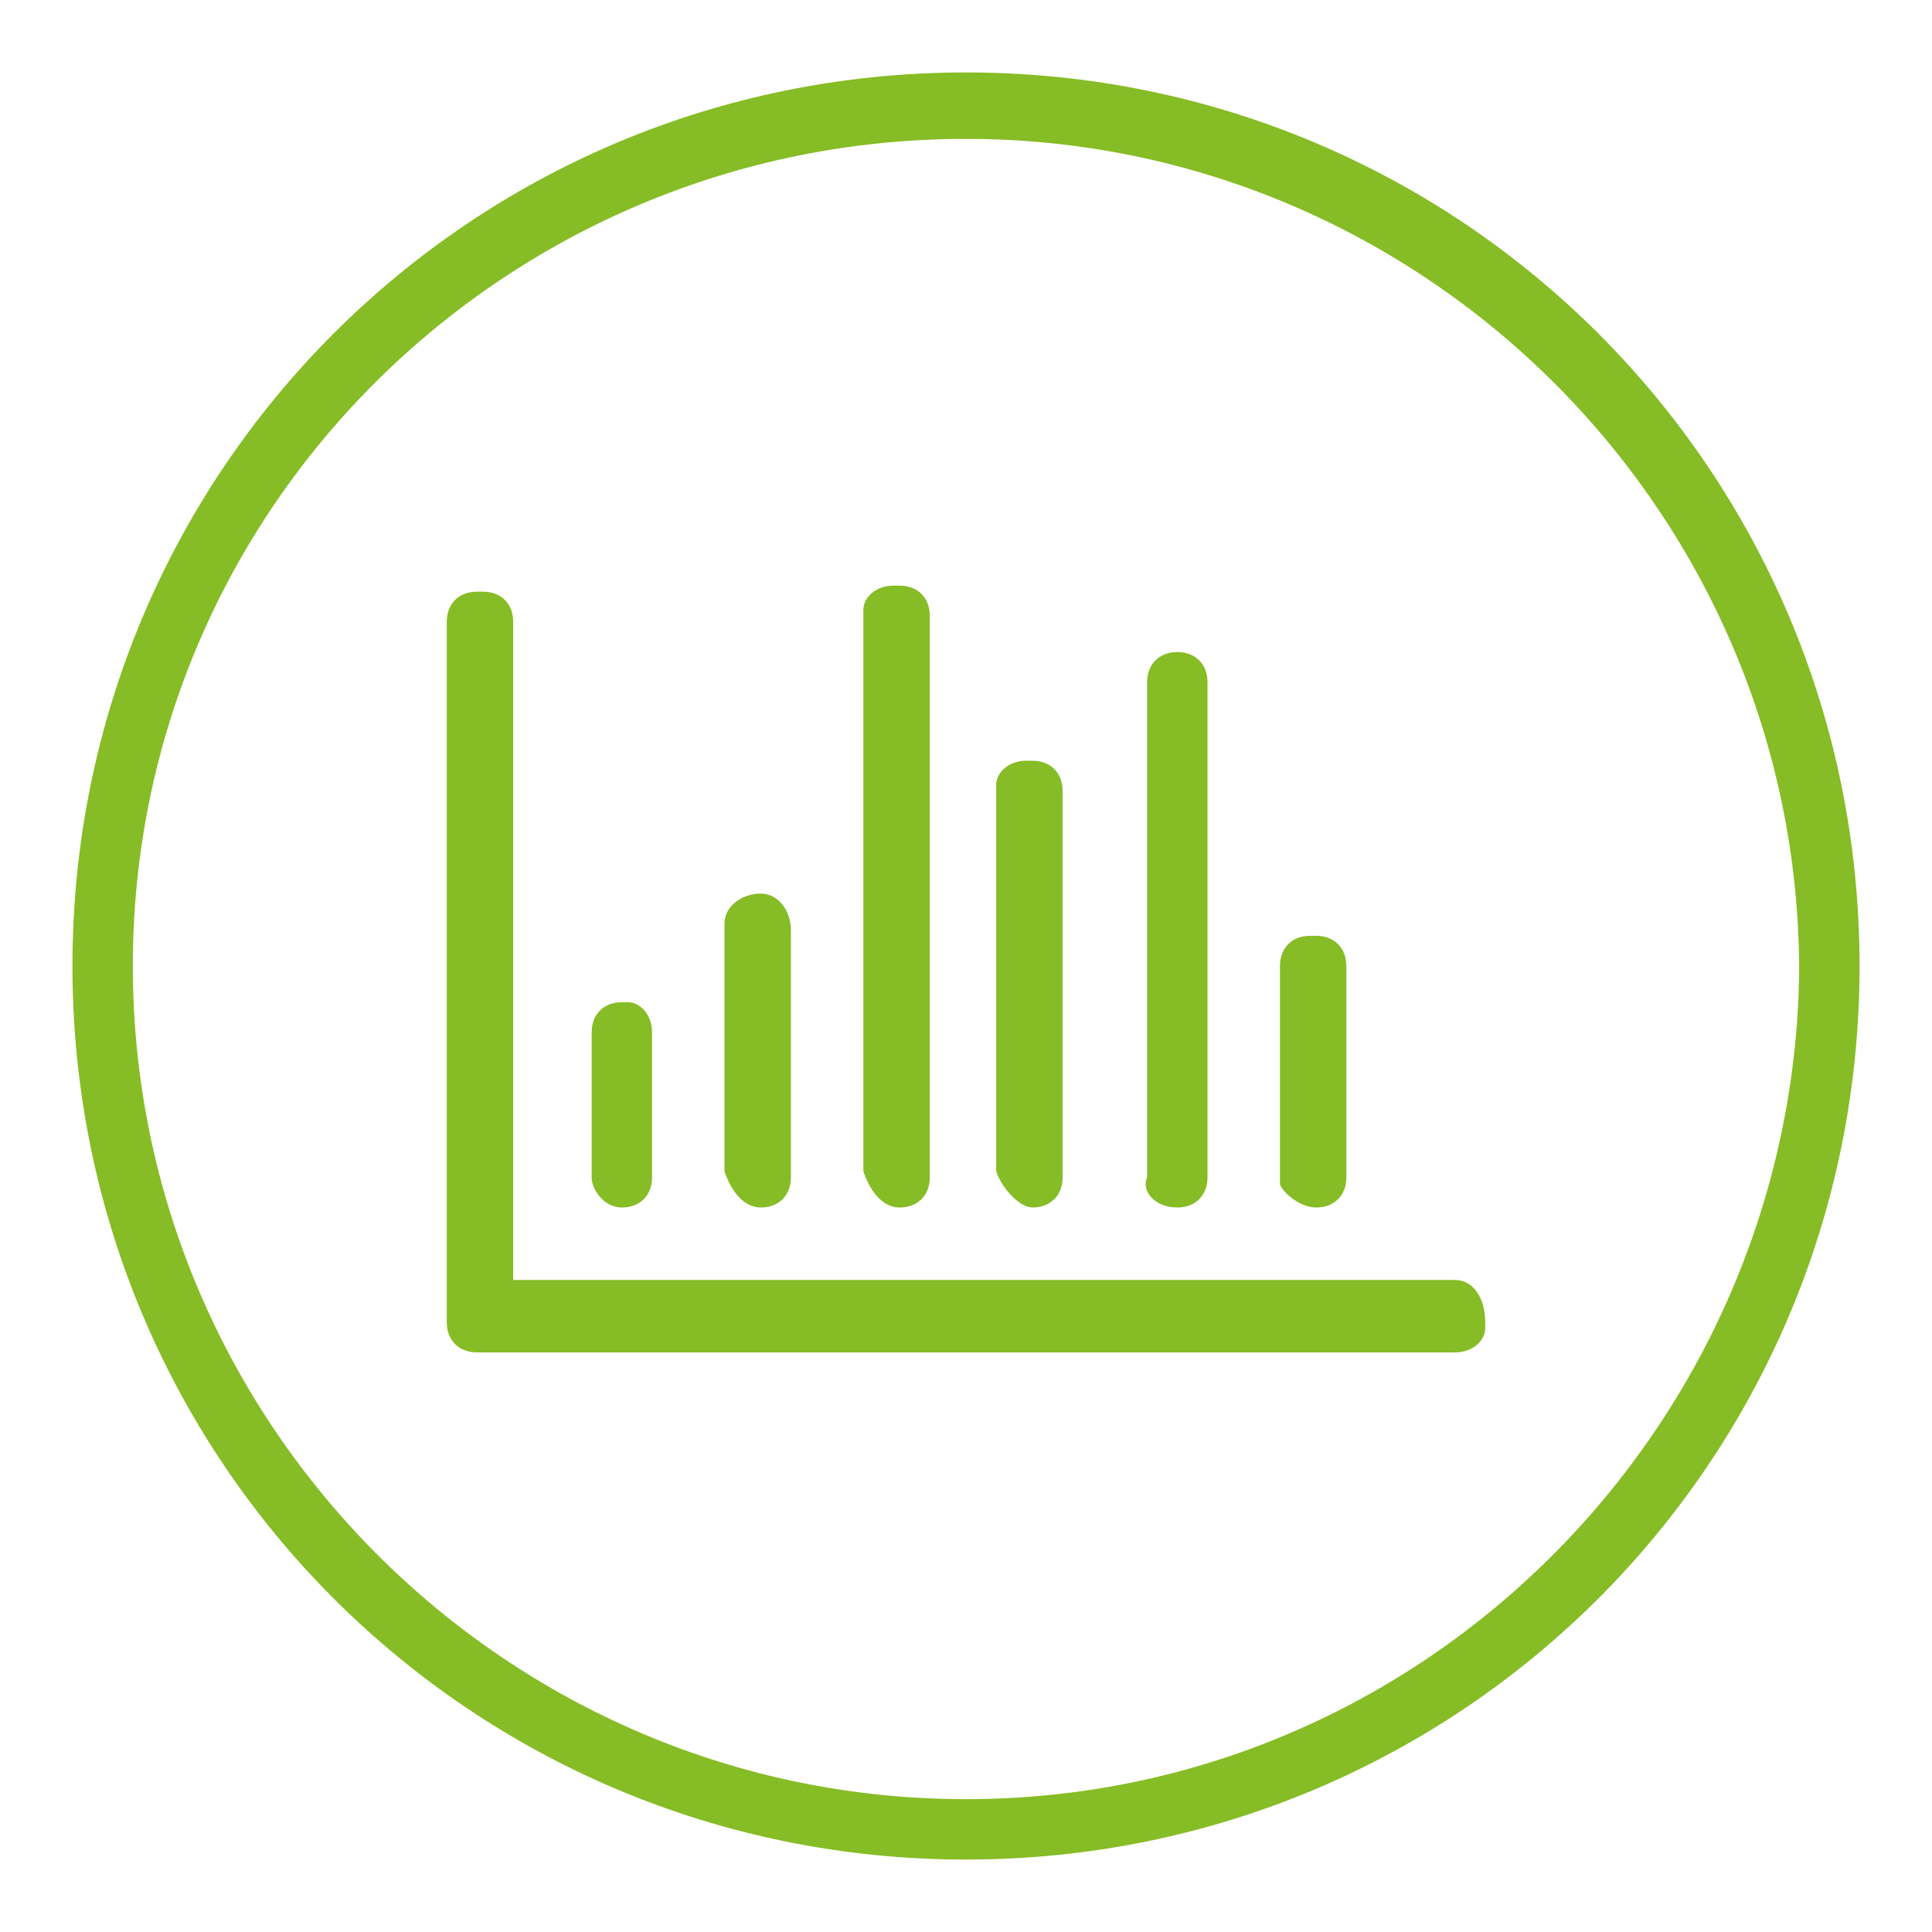 <?xml version="1.0" encoding="utf-8"?>
<!-- Generator: Adobe Illustrator 25.2.3, SVG Export Plug-In . SVG Version: 6.00 Build 0)  -->
<svg version="1.1" id="ENERGY" xmlns="http://www.w3.org/2000/svg" xmlns:xlink="http://www.w3.org/1999/xlink" x="0px" y="0px"
	 viewBox="0 0 32 32" style="enable-background:new 0 0 32 32;" xml:space="preserve">
<style type="text/css">
	.st0{fill:#86BC25;}
</style>
<g>
	<path class="st0" d="M16,1.2C7.8,1.2,1.2,7.8,1.2,16S7.8,30.8,16,30.8S30.8,24.2,30.8,16S24.2,1.2,16,1.2z M16,29.8
		C8.4,29.8,2.2,23.6,2.2,16S8.4,2.3,16,2.3s13.8,6.2,13.8,13.8C29.7,23.6,23.6,29.8,16,29.8z"/>
	<path class="st0" d="M24.1,21.2H8.5V10.3C8.5,10,8.3,9.8,8,9.8c0,0,0,0-0.1,0c-0.3,0-0.5,0.2-0.5,0.5c0,0,0,0,0,0.1v11.5
		c0,0.3,0.2,0.5,0.5,0.5c0,0,0,0,0.1,0h16.1c0.3,0,0.5-0.2,0.5-0.4v-0.1C24.6,21.5,24.4,21.2,24.1,21.2L24.1,21.2z"/>
	<path class="st0" d="M10.3,20c0.3,0,0.5-0.2,0.5-0.5c0,0,0,0,0-0.1v-2.3c0-0.3-0.2-0.5-0.4-0.5h-0.1c-0.3,0-0.5,0.2-0.5,0.5
		c0,0,0,0,0,0.1v2.3C9.8,19.7,10,20,10.3,20L10.3,20z"/>
	<path class="st0" d="M12.6,20c0.3,0,0.5-0.2,0.5-0.5c0,0,0,0,0-0.1v-4c0-0.3-0.2-0.6-0.5-0.6S12,15,12,15.3v0.1v4
		C12.1,19.7,12.3,20,12.6,20L12.6,20z"/>
	<path class="st0" d="M14.9,20c0.3,0,0.5-0.2,0.5-0.5c0,0,0,0,0-0.1v-9.2c0-0.3-0.2-0.5-0.5-0.5c0,0,0,0-0.1,0
		c-0.3,0-0.5,0.2-0.5,0.4v0.1v9.2C14.4,19.7,14.6,20,14.9,20L14.9,20z"/>
	<path class="st0" d="M17.1,20c0.3,0,0.5-0.2,0.5-0.5c0,0,0,0,0-0.1v-6.3c0-0.3-0.2-0.5-0.5-0.5c0,0,0,0-0.1,0
		c-0.3,0-0.5,0.2-0.5,0.4v0.1v6.3C16.6,19.7,16.9,20,17.1,20z"/>
	<path class="st0" d="M19.5,20c0.3,0,0.5-0.2,0.5-0.5c0,0,0,0,0-0.1v-8.1c0-0.3-0.2-0.5-0.5-0.5l0,0c-0.3,0-0.5,0.2-0.5,0.5
		c0,0,0,0,0,0.1v8.1C18.9,19.7,19.1,20,19.5,20C19.4,20,19.4,20,19.5,20z"/>
	<path class="st0" d="M21.8,20c0.3,0,0.5-0.2,0.5-0.5c0,0,0,0,0-0.1V16c0-0.3-0.2-0.5-0.5-0.5c0,0,0,0-0.1,0c-0.3,0-0.5,0.2-0.5,0.5
		c0,0,0,0,0,0.1v3.5C21.2,19.7,21.5,20,21.8,20z"/>
</g>
</svg>
